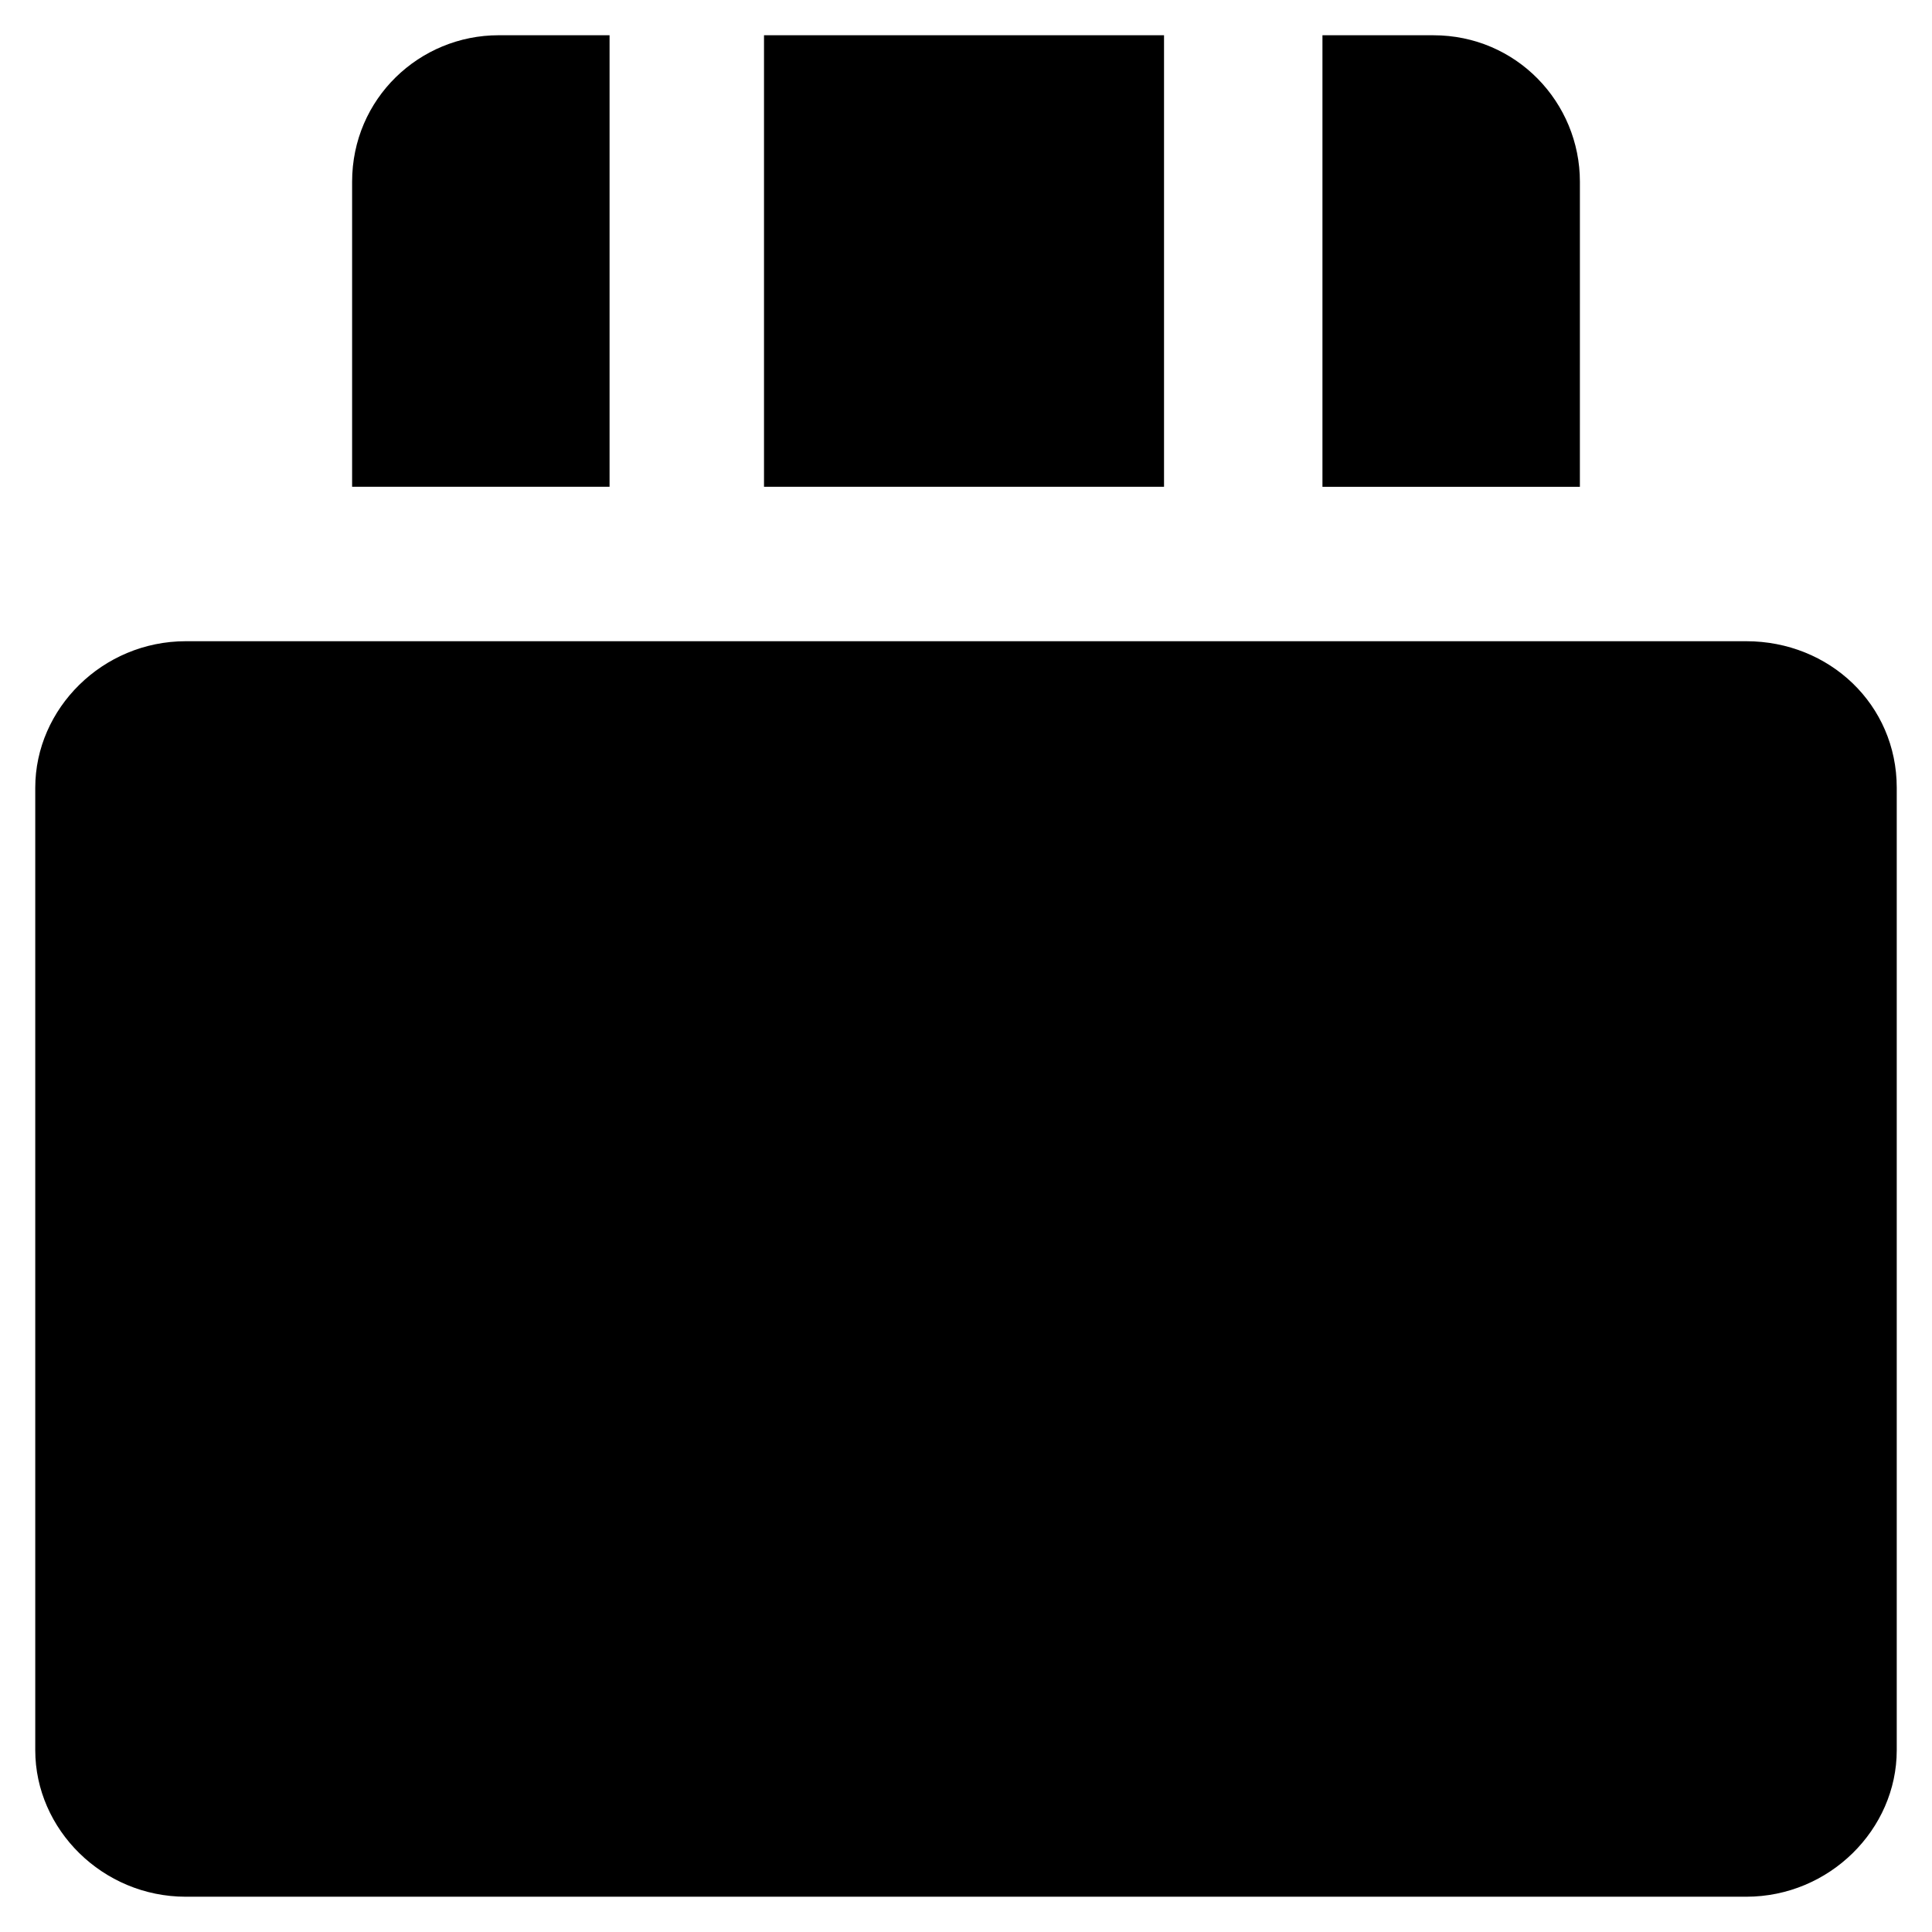 <?xml version="1.0" encoding="UTF-8"?>
<!-- Uploaded to: ICON Repo, www.svgrepo.com, Generator: ICON Repo Mixer Tools -->
<svg fill="#000000" width="800px" height="800px" version="1.1" viewBox="144 144 512 512" xmlns="http://www.w3.org/2000/svg">
 <g>
  <path d="m606.77 313.93h-413.54c-22.043 0-39.887 17.844-39.887 38.836v255.05c0 20.992 17.844 38.836 39.887 38.836h413.54c22.043 0 39.887-17.844 39.887-38.836v-255.05c0-22.039-17.844-38.836-39.887-38.836z"/>
  <path d="m346.47 153.34h106.01v119.66h-106.01z"/>
  <path d="m305.54 153.34h-29.391c-20.992 0-38.836 16.793-38.836 38.836v80.82h68.227z"/>
  <path d="m562.69 192.18c0-20.992-16.793-38.836-38.836-38.836h-29.391v119.66h68.223z"/>
 </g>
</svg>